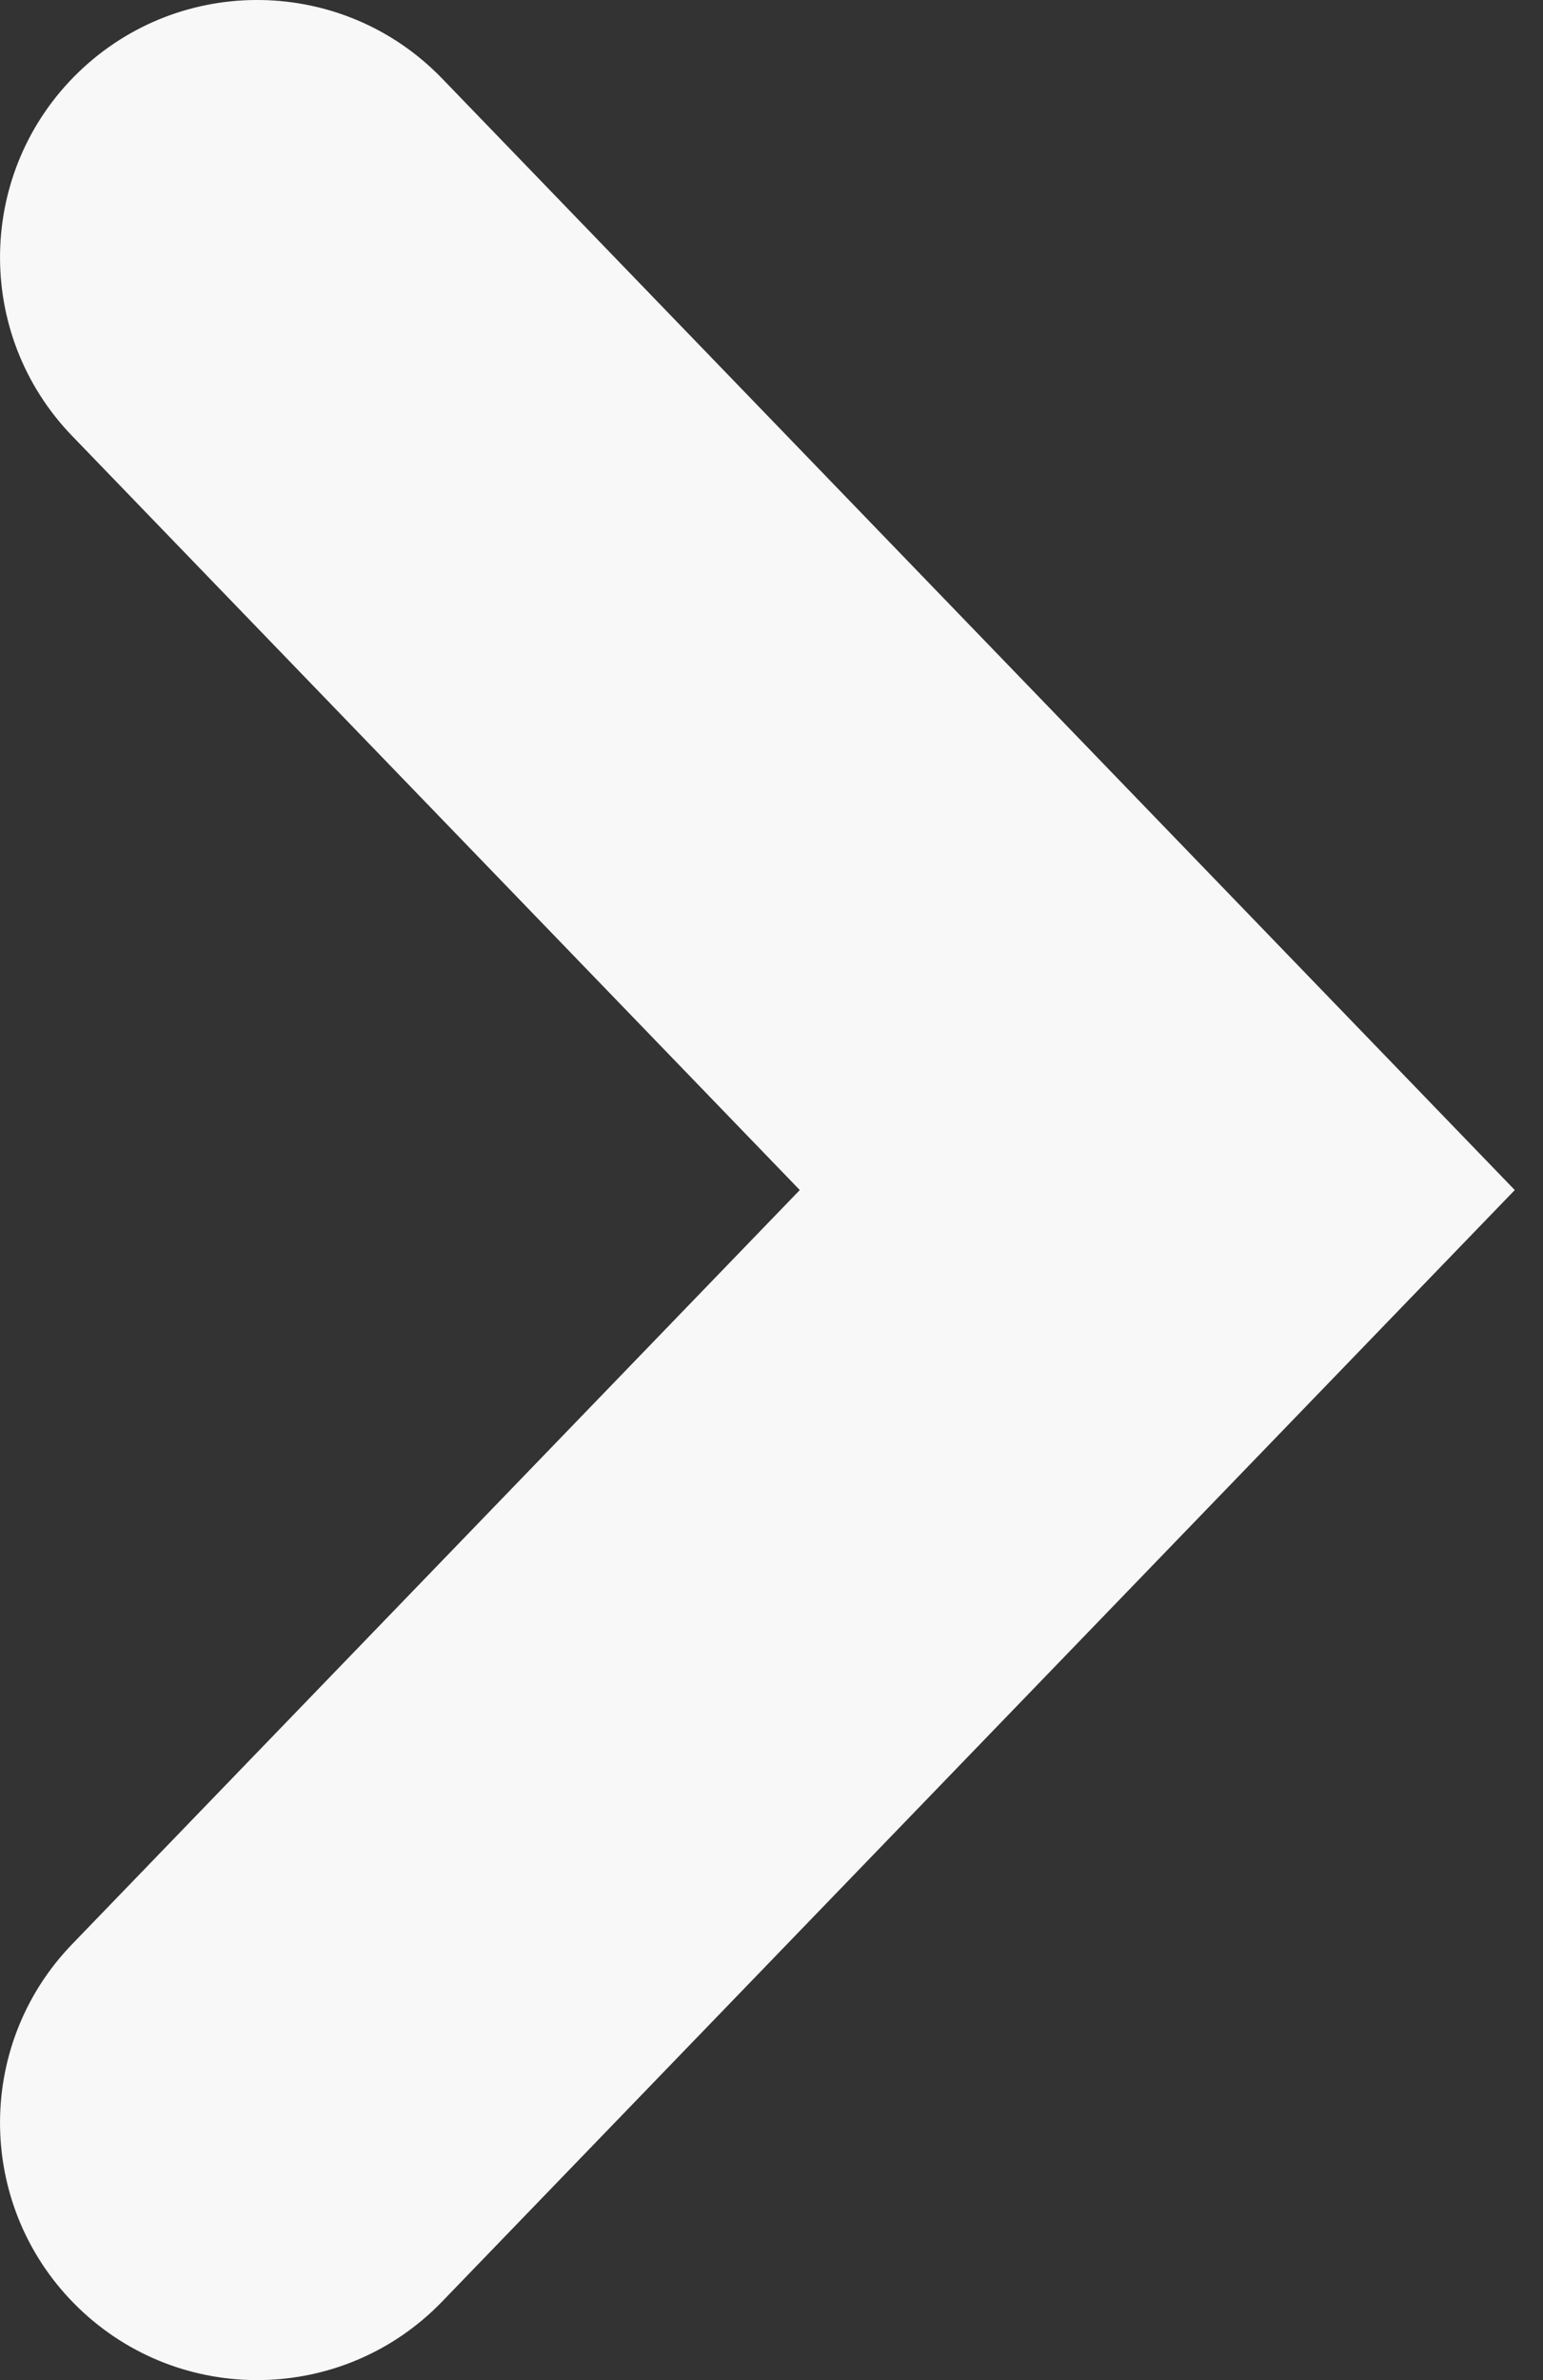 <svg width="24" height="37" viewBox="0 0 24 37" fill="none" xmlns="http://www.w3.org/2000/svg">
<rect x="0" y="0" width="24" height="37" fill="#333333" stroke="none"/>
<path fill-rule="evenodd" clip-rule="evenodd" d="M1.222 35.878C-0.367 34.343 -0.412 31.811 1.123 30.222L12.44 18.5L1.123 6.778C-0.412 5.189 -0.367 2.657 1.222 1.122C2.811 -0.412 5.344 -0.368 6.878 1.222L23.561 18.5L6.878 35.778C5.344 37.368 2.811 37.412 1.222 35.878Z" fill="#F8F8F8"/>
</svg>
